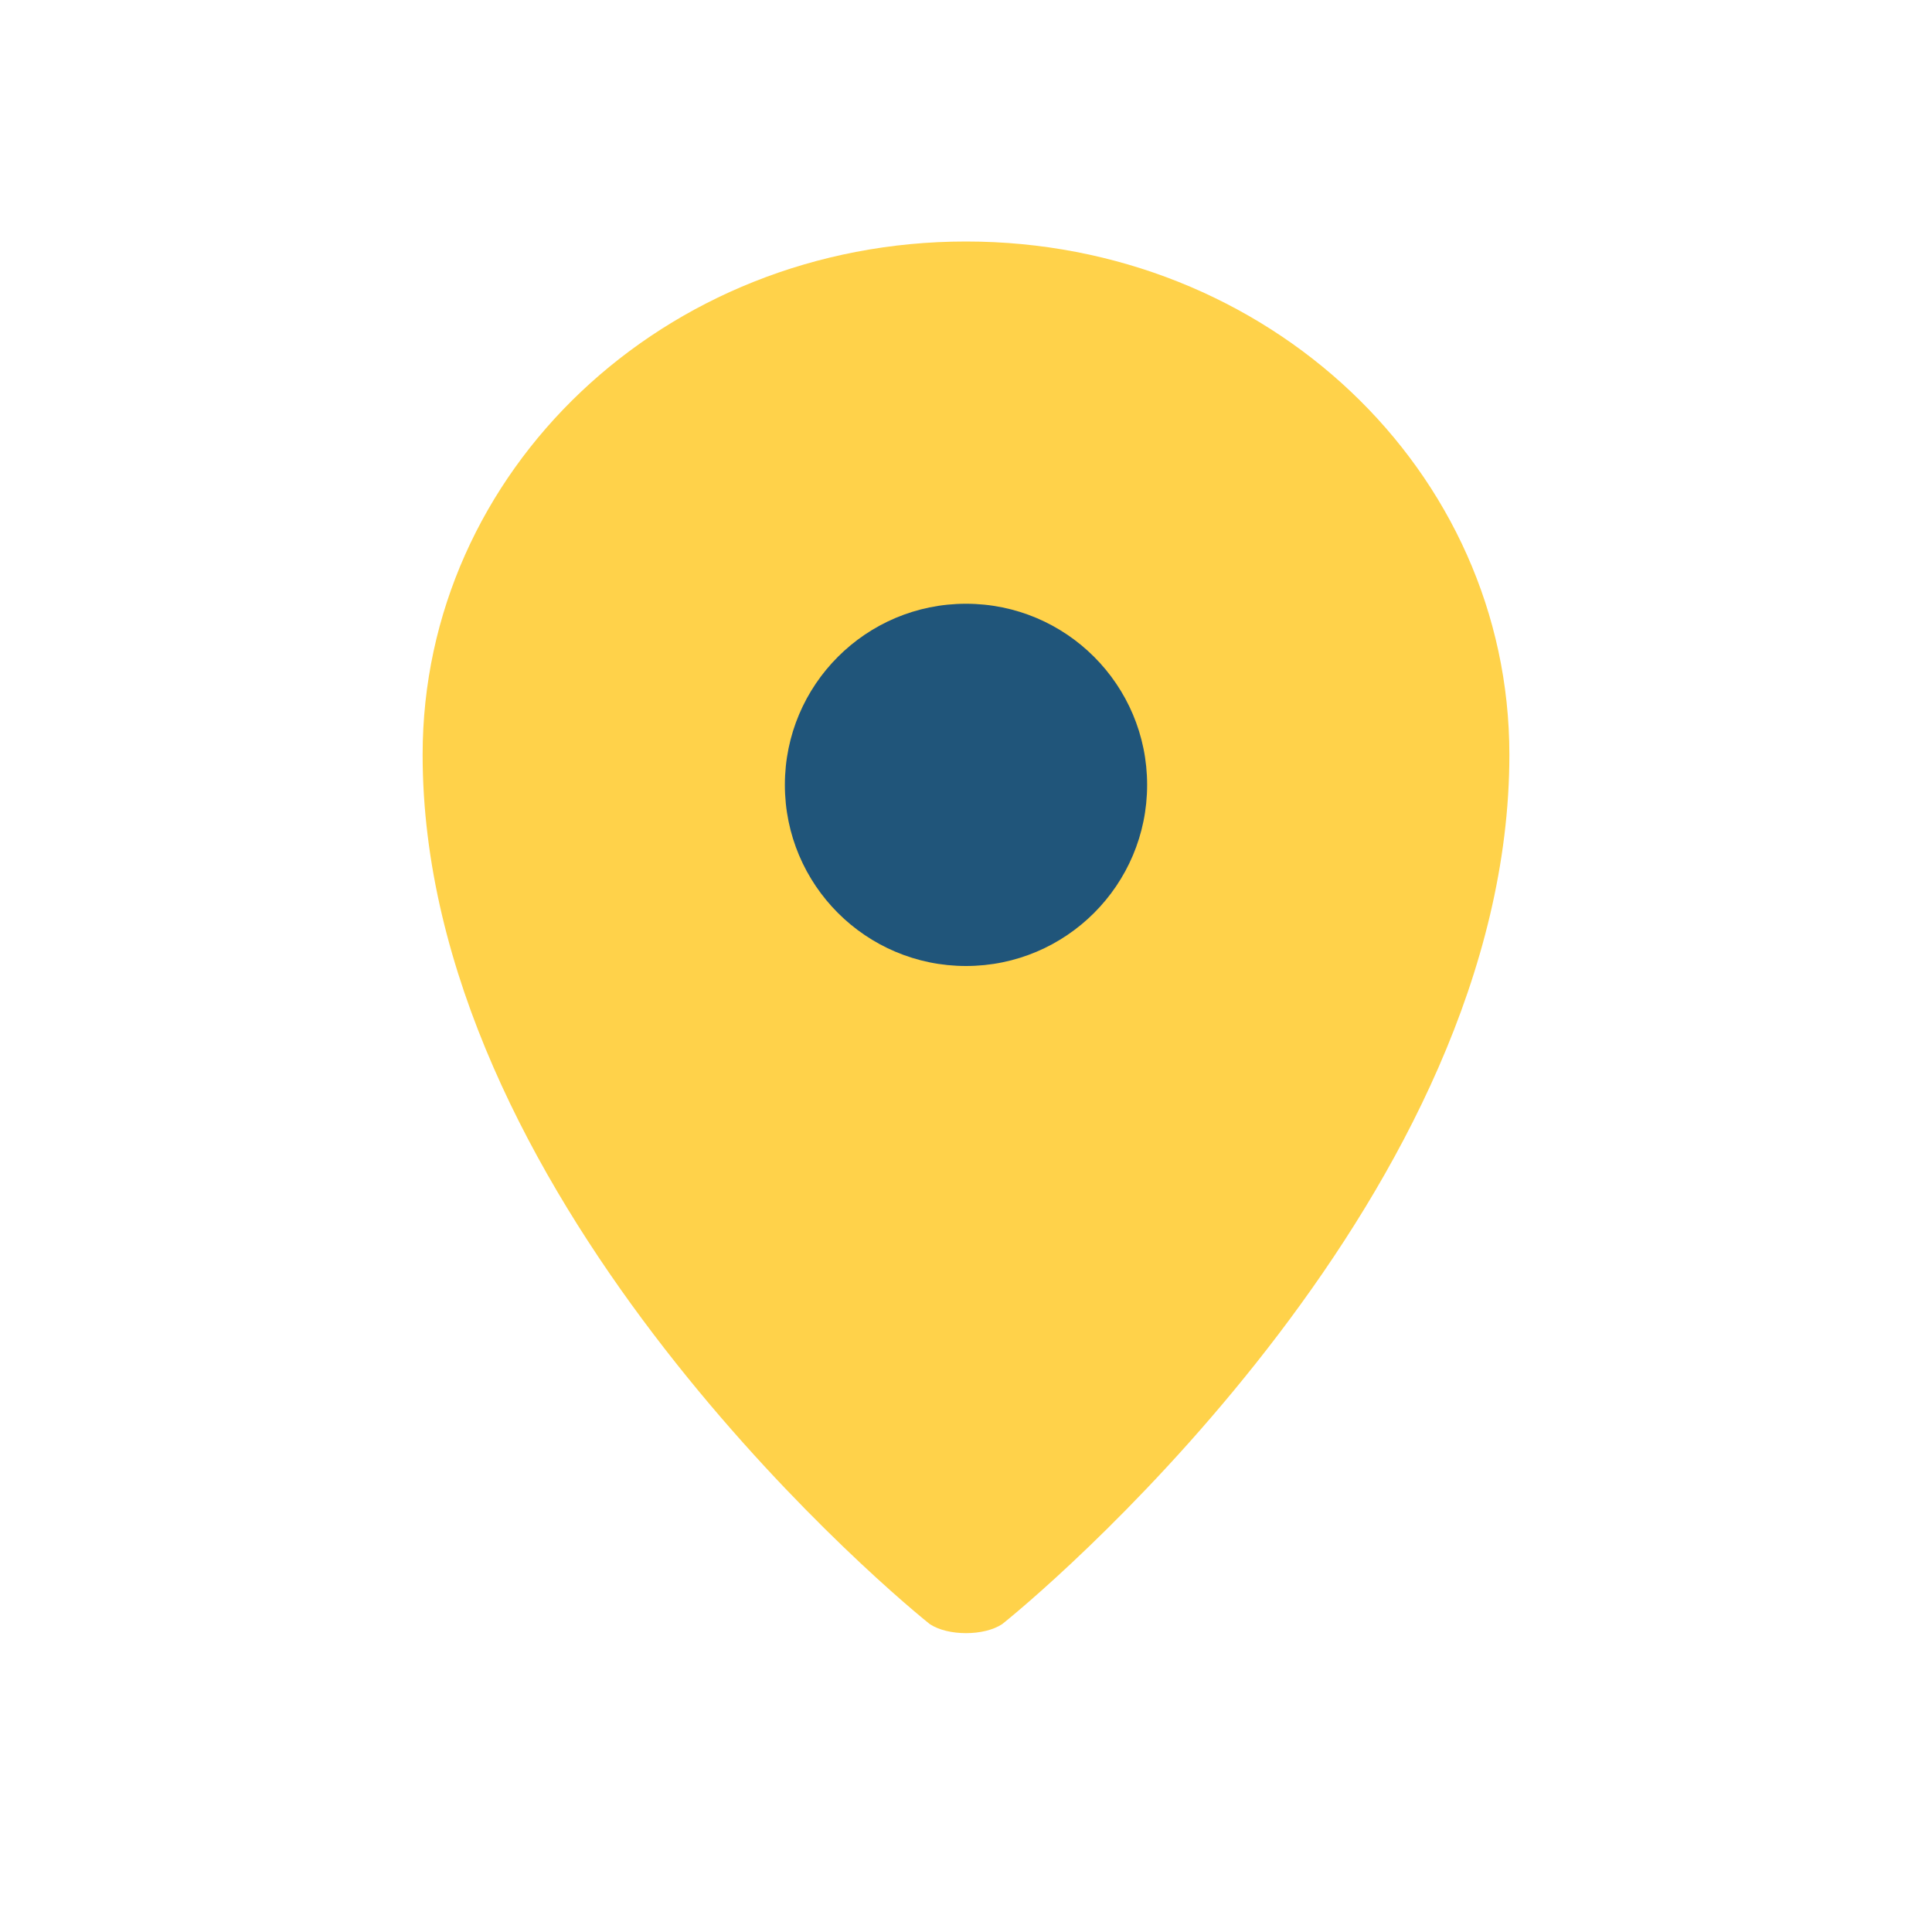 <?xml version="1.0" encoding="UTF-8"?>
<svg xmlns="http://www.w3.org/2000/svg" width="32" height="32" viewBox="0 0 32 32"><path d="M16 4c-5 0-9 3.8-9 8.5 0 7.2 7.4 13.6 8.4 14.4.3.2.9.2 1.2 0C17.6 26.1 25 19.7 25 12.5 25 7.8 21 4 16 4z" fill="#FFD24A"/><circle cx="16" cy="13" r="3" fill="#20557A"/></svg>